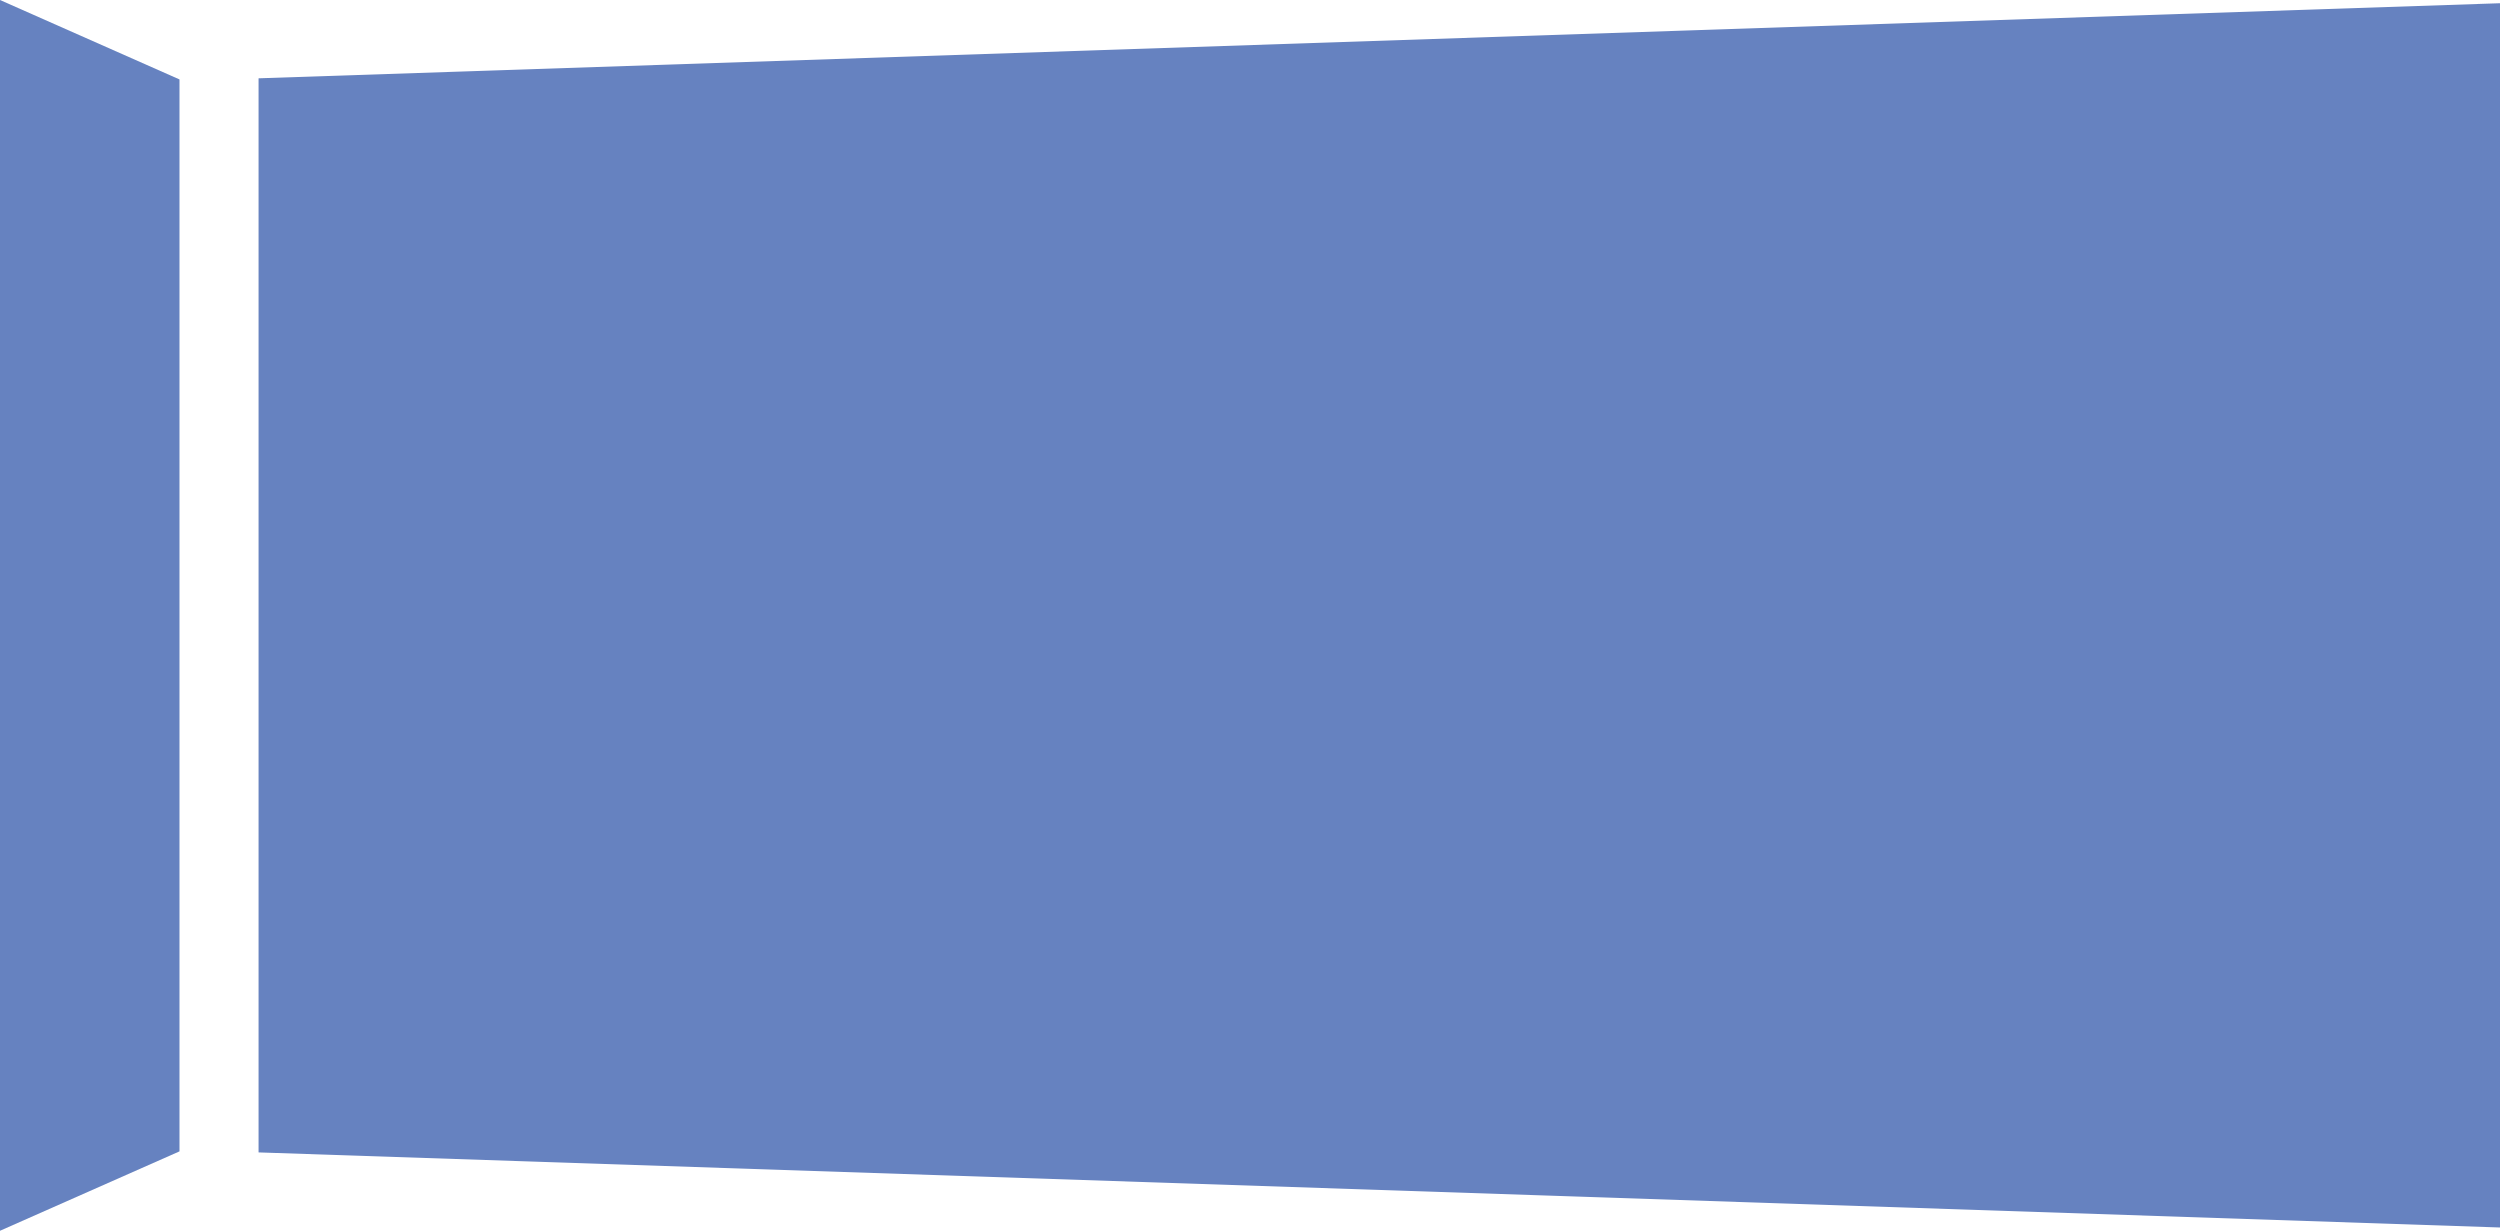 <svg id="Сгруппировать_74" data-name="Сгруппировать 74" xmlns="http://www.w3.org/2000/svg" width="390" height="192" viewBox="0 0 390 192">
  <path id="Контур_89" data-name="Контур 89" d="M129.9,13.347V180.906l349.665,11.713V1.634Z" transform="translate(-89.564 -1.13)" fill="#6682c0"/>
  <path id="Контур_90" data-name="Контур 90" d="M28,12.4,0,.009v192l28-12.387ZM18.442,70.232h0Z" transform="translate(0 -0.009)" fill="#6682c0"/>
</svg>
